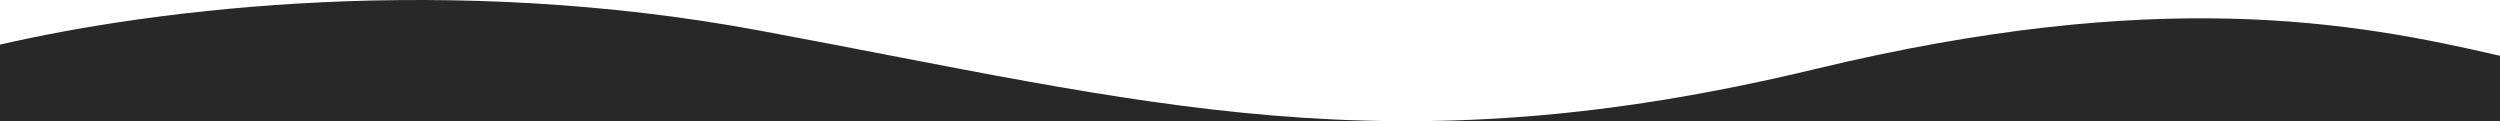 <svg width="1920" height="93" viewBox="0 0 1920 93" fill="none" xmlns="http://www.w3.org/2000/svg">
    <path
        d="M583.5 23.497C345.5 -20.734 122.667 5.985 0 34.265V3173L1920 3173V825.861V42.864C1806.83 16.491 1656.8 -10.248 1394 53.047C1065.5 132.166 881 78.784 583.5 23.497Z"
        fill="#282828" />
</svg>
